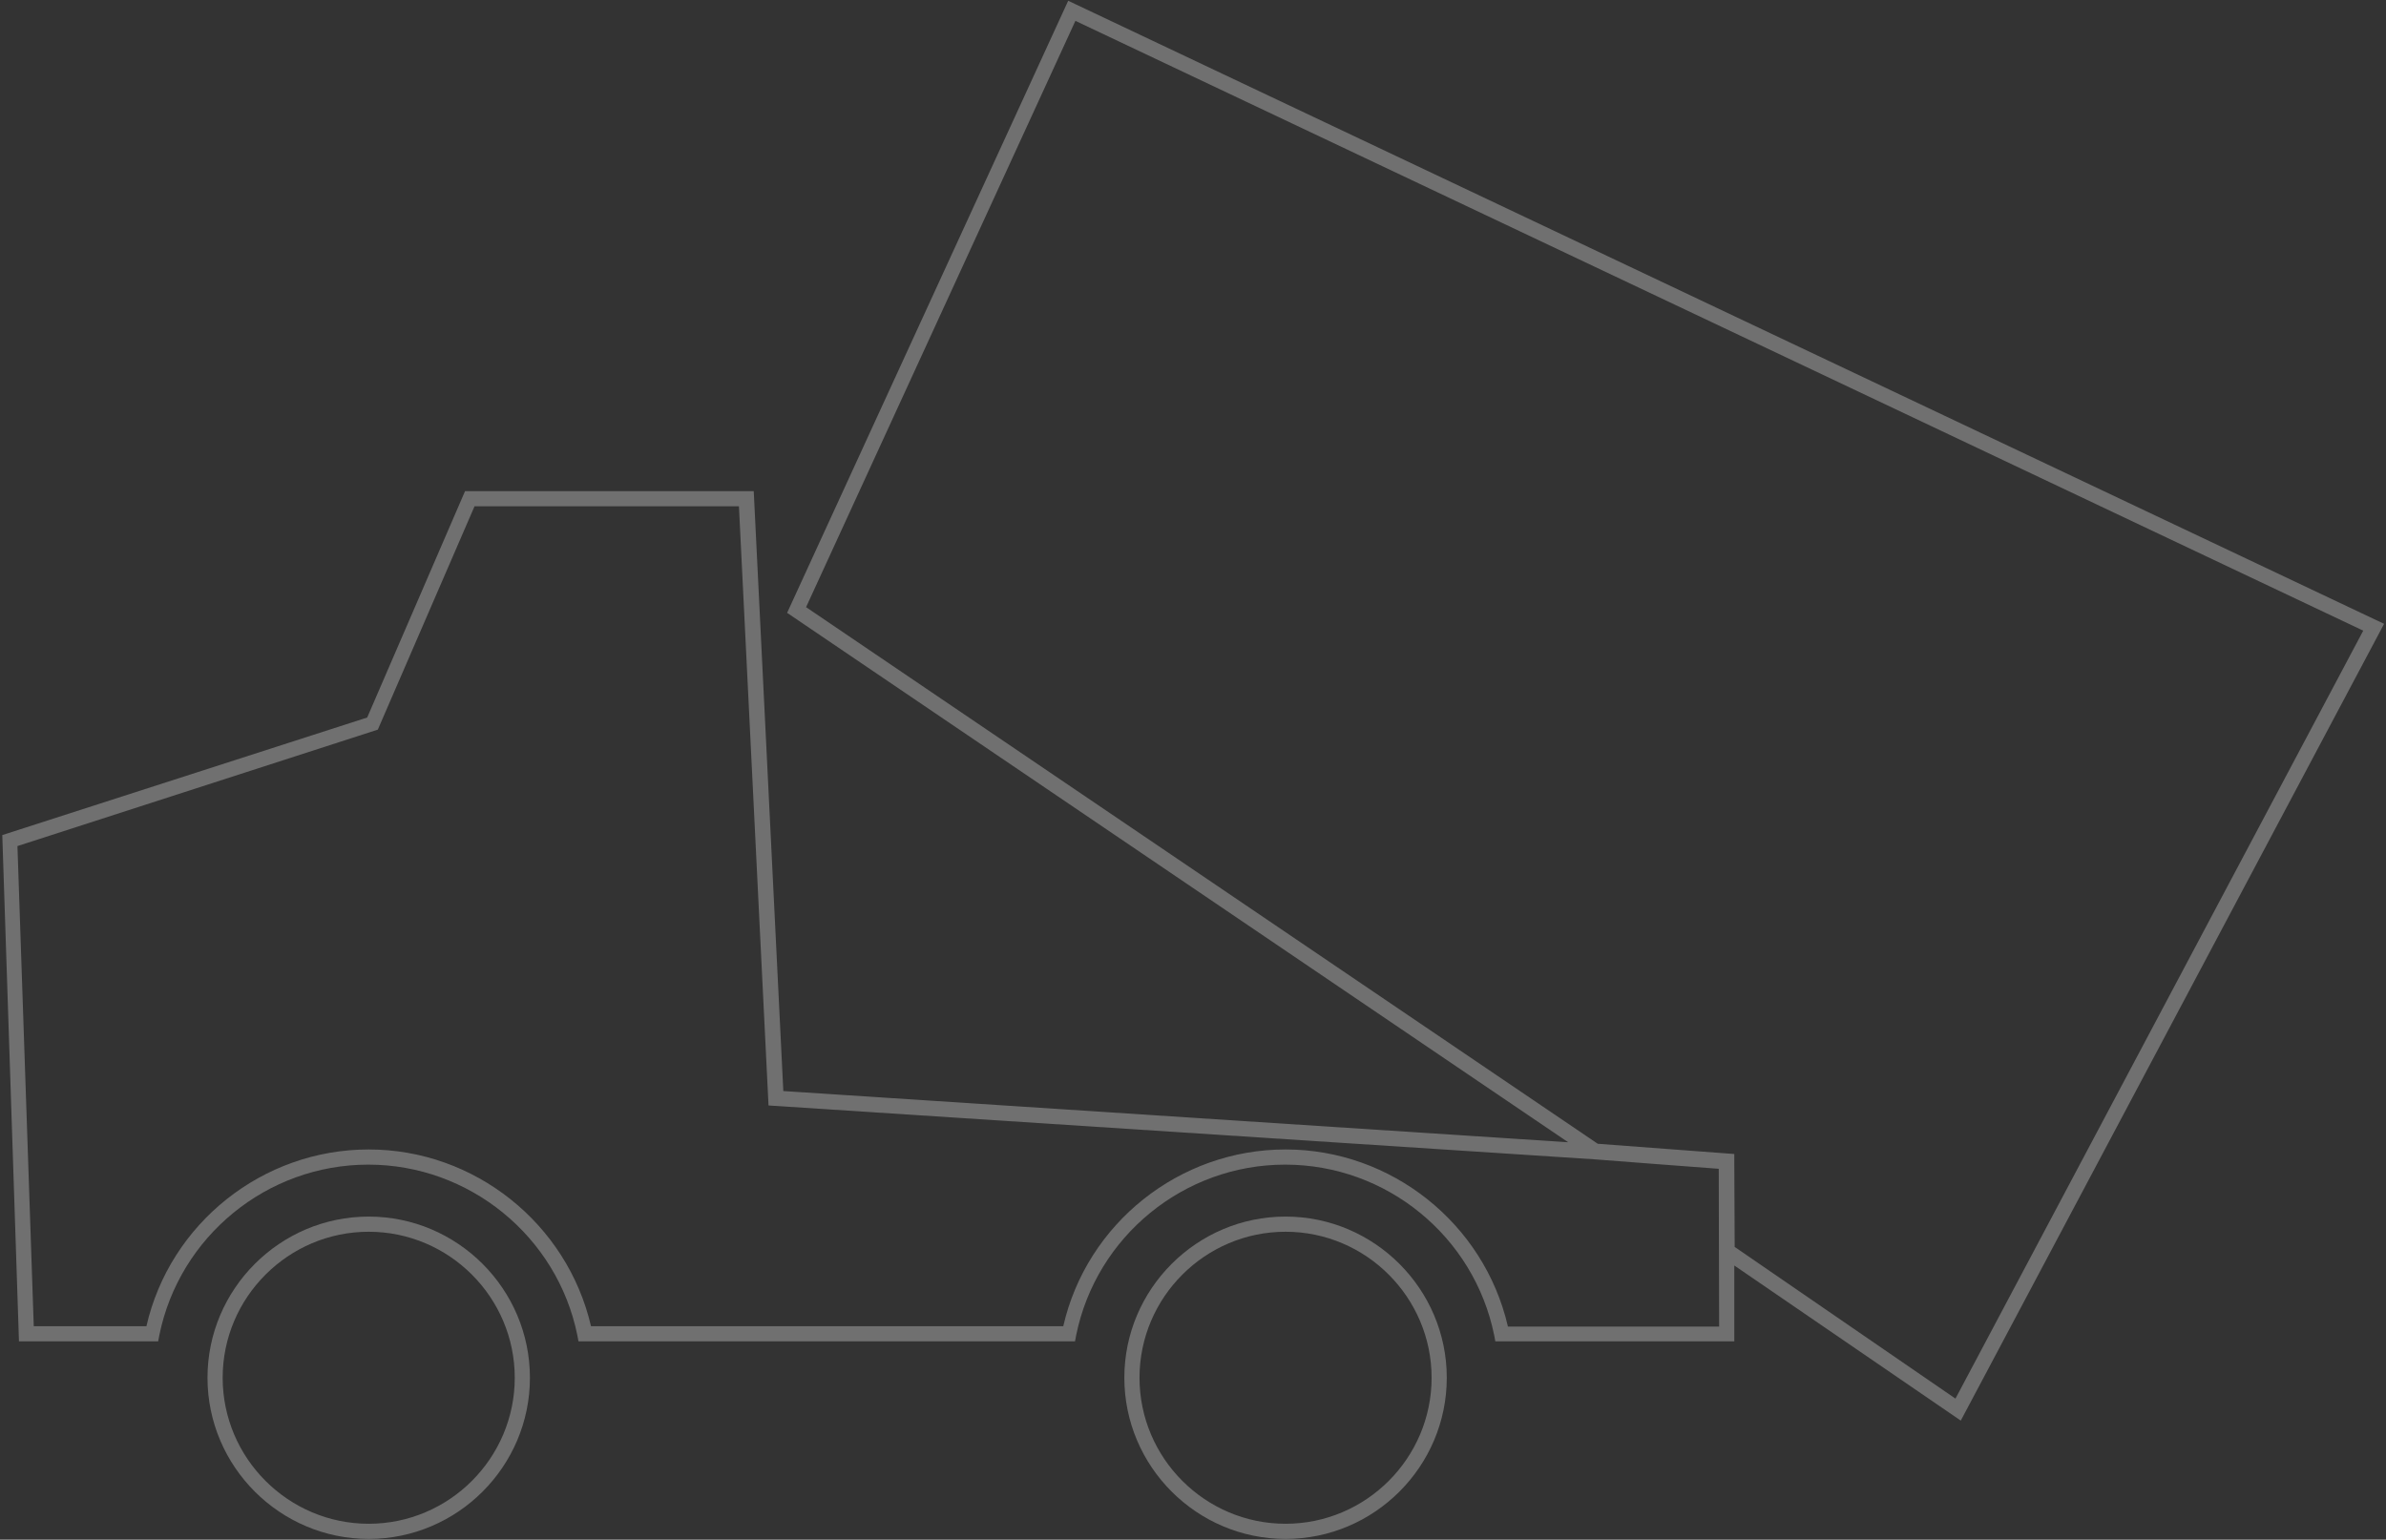 <?xml version="1.0" encoding="UTF-8"?> <svg xmlns="http://www.w3.org/2000/svg" xmlns:xlink="http://www.w3.org/1999/xlink" version="1.1" id="Layer_1" x="0px" y="0px" viewBox="0 0 629 406" xml:space="preserve"><rect x="0" y="0" width="629" height="406" fill="#333333" stroke="none"/> <g opacity="0.3"> <path fill="#FFFFFF" d="M628.5,164.5L281.6,0.2l-74.1,161.4l205.9,139.6l-206.9-13.5l-7.8-158.2h-76.1l-25.8,59.7l-96.2,31L5,353.7 h36.7l0.3-1.6c5.3-26.1,28.4-45,55.1-45c26.6,0,49.8,18.9,55.1,45l0.3,1.6h130.9l0.3-1.6c5.3-26.1,28.4-45,55.1-45 s49.8,18.9,55.1,45l0.3,1.6h63v-20l59.7,40.9L628.5,164.5z M397.5,349.7c-6.3-27.1-30.7-46.6-58.6-46.6c-28,0-52.4,19.5-58.6,46.6 H155.8c-6.3-27.1-30.7-46.6-58.6-46.6c-28,0-52.4,19.5-58.6,46.6H8.9L4.6,223.1l95-30.7l25.5-58.9h69.7l7.8,158l217.7,14.2 l15.6,1.2l17.2,1.3l0.1,41.6h-55.7V349.7z M457.3,328.8l-0.1-22v-2.5l-36-2.7L212.5,160.1l71-154.6L623,166.3L515.5,368.8 L457.3,328.8z"></path> <path fill="#FFFFFF" d="M338.9,320.8c-23.4,0-42.5,19.1-42.5,42.5s19.1,42.5,42.5,42.5s42.5-19.1,42.5-42.5 S362.3,320.8,338.9,320.8z M338.9,401.8c-21.2,0-38.5-17.3-38.5-38.5s17.3-38.5,38.5-38.5s38.5,17.3,38.5,38.5 S360.1,401.8,338.9,401.8z"></path> <path fill="#FFFFFF" d="M97.2,320.8c-23.4,0-42.5,19.1-42.5,42.5s19.1,42.5,42.5,42.5s42.5-19.1,42.5-42.5S120.6,320.8,97.2,320.8z M97.2,401.8c-21.2,0-38.5-17.3-38.5-38.5s17.3-38.5,38.5-38.5s38.5,17.3,38.5,38.5S118.4,401.8,97.2,401.8z"></path> </g> </svg> 